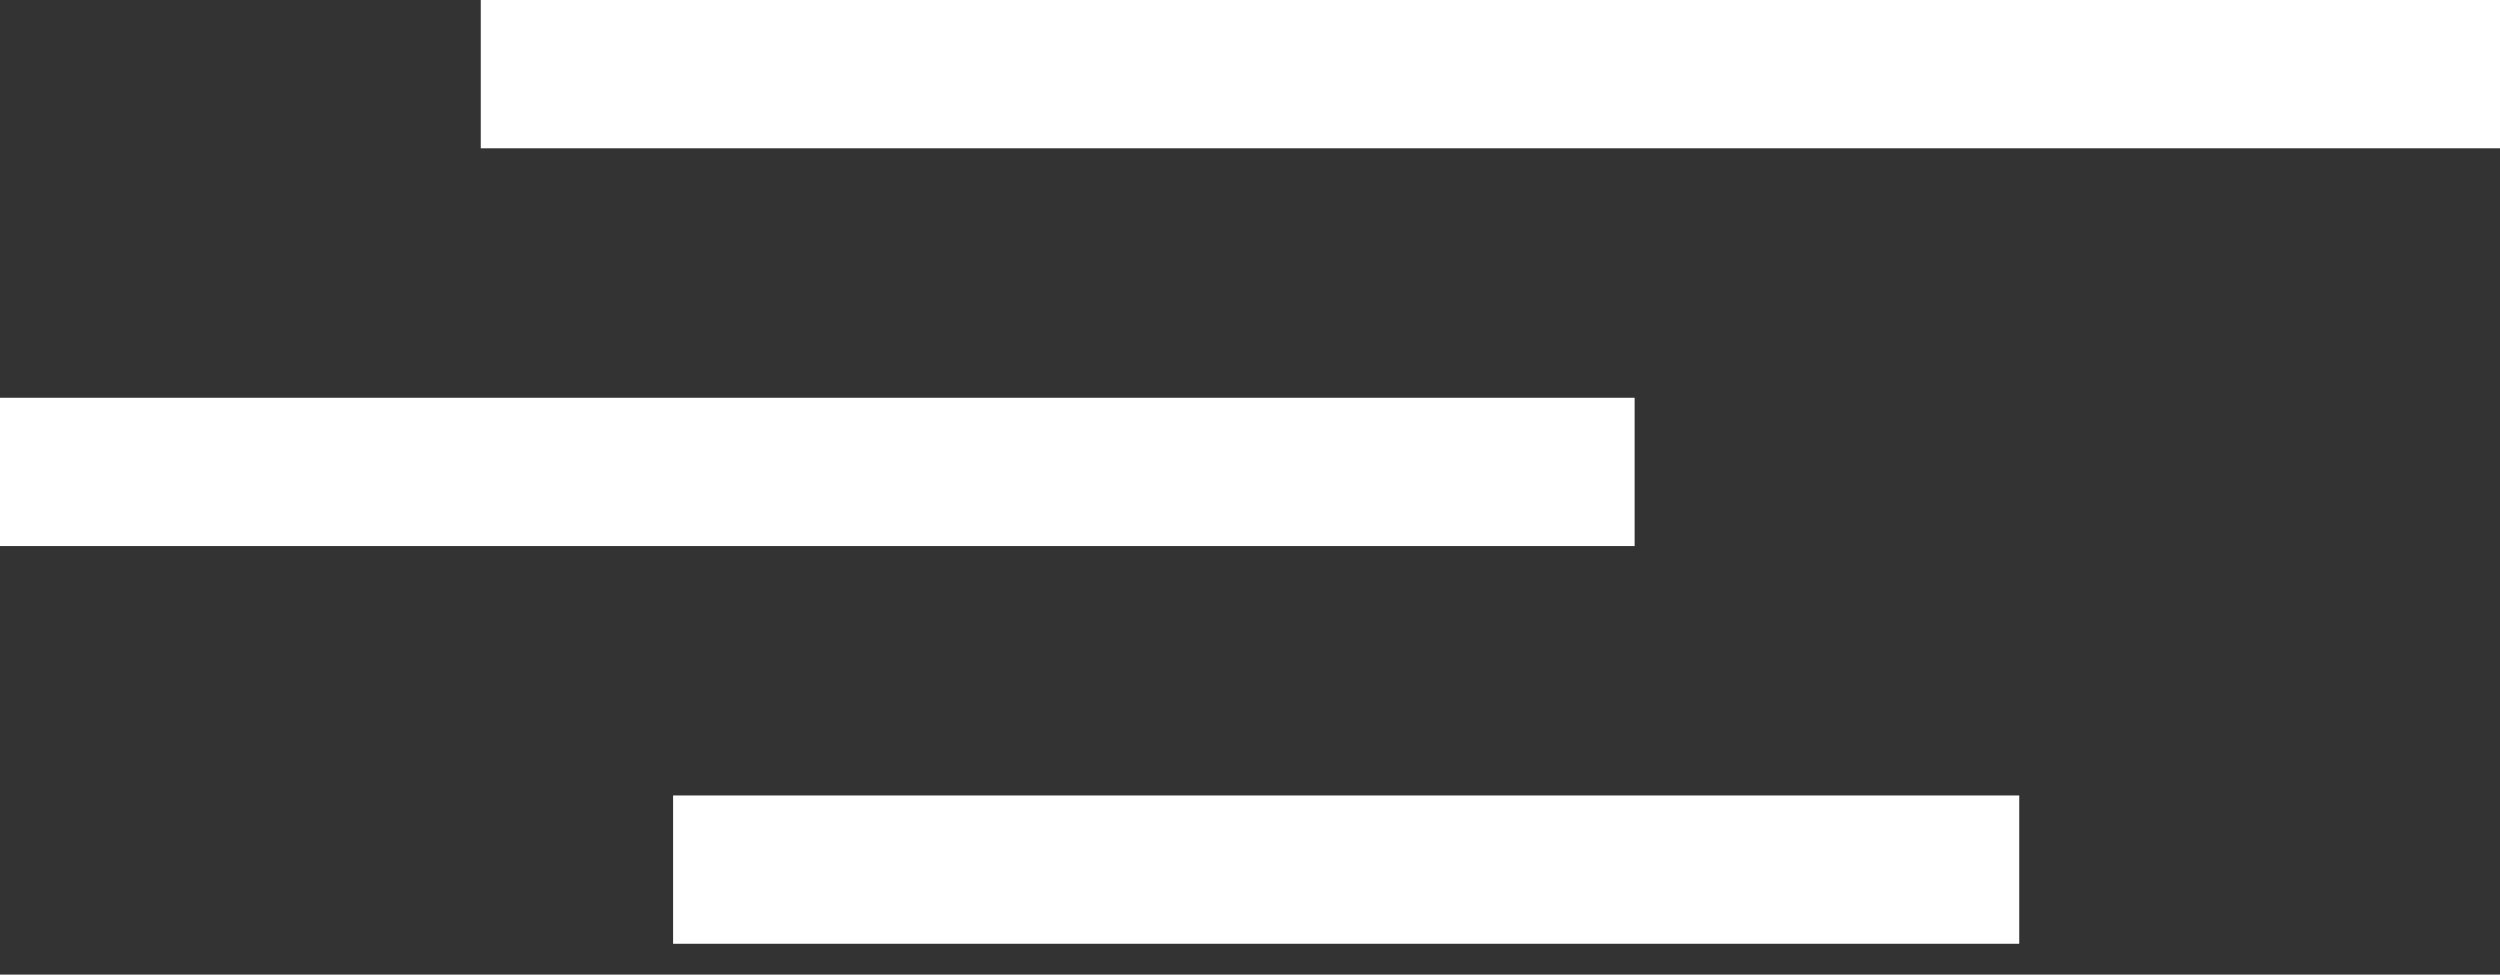<svg width="59" height="23" viewBox="0 0 59 23" fill="none" xmlns="http://www.w3.org/2000/svg">
<rect x="0" y="0" width="59" height="23" fill="#333333" stroke="none"/>
<rect x="15.885" y="18.773" width="31.769" height="3.5" fill="white"/>
<rect x="11.346" width="47.654" height="3.5" fill="white"/>
<rect y="9.387" width="38.577" height="3.5" fill="white"/>
</svg>
